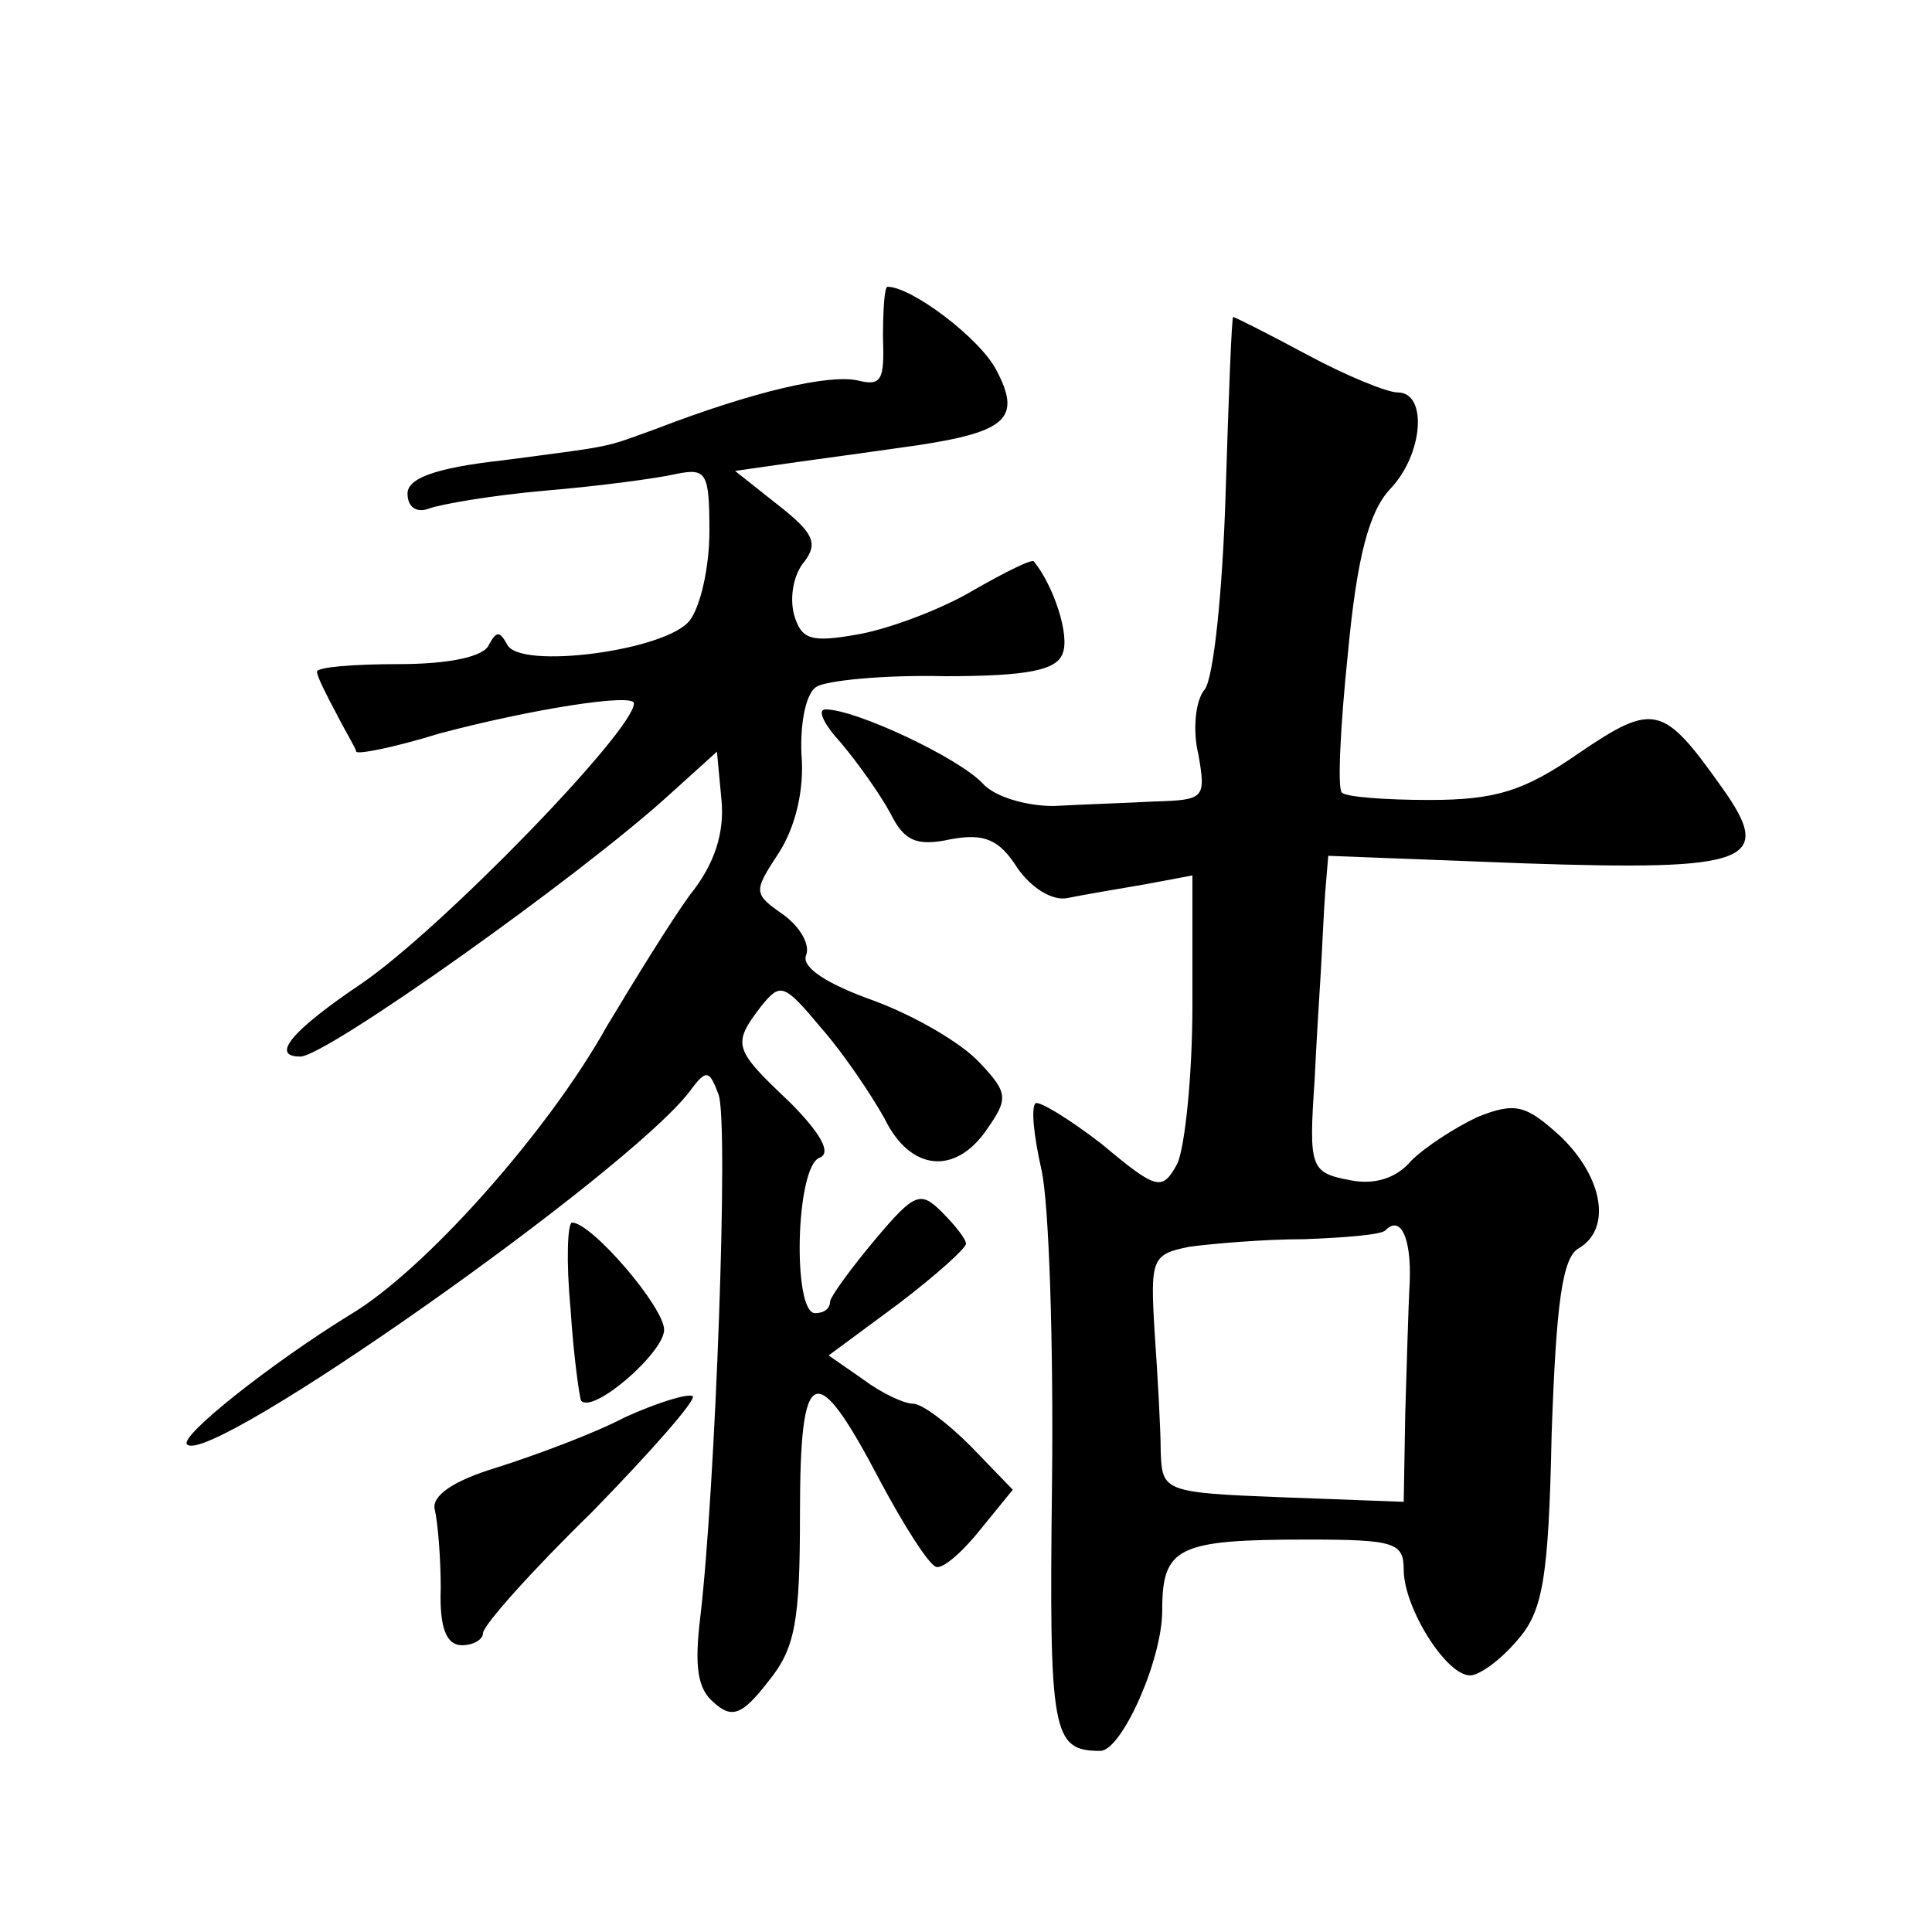 <?xml version="1.0" standalone="no"?>
<!DOCTYPE svg PUBLIC "-//W3C//DTD SVG 20010904//EN"
 "http://www.w3.org/TR/2001/REC-SVG-20010904/DTD/svg10.dtd">
<svg version="1.0" xmlns="http://www.w3.org/2000/svg"
 width="128pt" height="128pt" viewBox="0 0 128 128"
 preserveAspectRatio="xMidYMid meet">
<g transform="translate(0,128) scale(0.1,-0.1)"
fill="#0" stroke="none">
<path d="M585 1056 c1 -28 -1 -32 -17 -28 -19 4 -68 -7 -133 -32 -36 -13 -26 -11
-102 -21 -45 -5 -63 -12 -63 -22 0 -9 6 -13 14 -10 8 3 43 9 78 12 35 3 73 8 86
11 20 4 22 1 22 -38 0 -24 -6 -50 -13 -59 -15 -20 -113 -33 -121 -16 -5 9 -7 9
-12 0 -3 -8 -26 -13 -60 -13 -30 0 -54 -2 -54 -5 0 -3 6 -15 13 -28 6 -12 13 -23
13 -25 1 -2 26 3 55 12 60 16 129 27 129 20 0 -18 -128 -150 -181 -186 -46 -31
-60 -48 -40 -48 17 0 186 120 245 174 l31 28 3 -32 c2 -21 -4 -42 -21 -63 -13 -18
-37 -57 -55 -87 -39 -70 -121 -162 -170 -191 -52 -32 -114 -81 -108 -86 15 -15
292 180 333 234 11 15 13 14 19 -2 7 -17 -2 -261 -12 -346 -4 -33 -2 -48 9 -57
12 -11 19 -8 36 14 18 22 21 40 21 111 0 100 10 104 53 22 16 -30 32 -55 37 -57
4 -2 17 9 29 24 l22 27 -28 29 c-15 15 -32 28 -38 28 -6 0 -21 7 -33 16 l-23 16
46 34 c25 19 45 37 45 40 0 3 -7 12 -16 21 -14 14 -18 13 -44 -18 -16 -19 -29 -37
-30 -41 0 -5 -4 -8 -10 -8 -15 0 -13 97 3 103 8 3 1 16 -20 37 -37 35 -38 38 -19
63 13 16 15 16 40 -14 15 -17 33 -44 42 -60 17 -35 47 -38 68 -7 14 20 14 24 -5
44 -12 13 -43 31 -70 41 -31 11 -48 22 -45 30 3 7 -4 19 -15 27 -20 14 -20 15 -3
41 11 17 17 42 15 65 -1 21 3 41 10 45 6 4 44 8 85 7 55 0 74 4 78 15 5 12 -6 45
-19 61 -1 2 -19 -7 -40 -19 -20 -12 -54 -25 -75 -29 -33 -6 -39 -4 -44 13 -3 12
0 27 7 35 9 12 6 19 -17 37 l-29 23 42 6 c22 3 58 8 79 11 59 9 69 18 52 50 -11
21 -56 55 -72 55 -2 0 -3 -15 -3 -34z M812 953 c-2 -65 -8 -123 -14 -130 -6 -7
-8 -27 -4 -43 5 -29 4 -30 -29 -31 -19 -1 -49 -2 -67 -3 -18 0 -39 6 -47 15 -16
17 -84 49 -104 49 -6 0 -1 -10 10 -22 11 -13 26 -34 33 -47 9 -18 17 -22 40 -17
22 4 32 0 44 -19 9 -13 23 -22 33 -20 10 2 33 6 51 9 l32 6 0 -86 c0 -47 -5 -94
-10 -105 -10 -18 -13 -18 -50 13 -22 17 -42 29 -44 27 -3 -3 -1 -22 4 -44 5 -22
8 -115 7 -207 -2 -167 0 -178 32 -178 14 0 41 60 41 93 0 42 10 47 96 47 58 0 64
-2 64 -20 0 -25 28 -70 44 -70 6 0 20 10 31 23 17 19 21 40 23 137 3 86 7 117 18
123 22 13 16 47 -12 74 -23 21 -30 23 -55 13 -15 -7 -35 -20 -44 -29 -10 -12 -25
-16 -40 -13 -27 5 -28 8 -24 67 1 22 3 54 4 70 1 17 2 41 3 54 l2 24 130 -5 c149
-5 166 1 131 50 -39 55 -45 57 -95 23 -36 -25 -55 -31 -99 -31 -29 0 -56 2 -58
5 -3 2 -1 44 4 92 6 64 14 94 28 109 22 23 25 64 5 64 -7 0 -34 11 -60 25 -26 14
-48 25 -49 25 -1 0 -3 -53 -5 -117z m122 -522 c-1 -17 -2 -57 -3 -88 l-1 -58 -80
3 c-79 3 -80 4 -81 30 0 15 -2 50 -4 79 -3 49 -2 52 23 57 15 2 49 5 76 5 27 1
52 3 54 6 10 10 17 -5 16 -34z M378 413 c2 -32 6 -59 7 -61 8 -9 55 32 55 47 0
15 -48 71 -61 71 -3 0 -4 -26 -1 -57z M414 341 c-21 -11 -59 -25 -84 -33 -30 -9
-44 -19 -42 -28 2 -8 4 -32 4 -52 -1 -27 4 -38 14 -38 8 0 14 4 14 8 0 5 32 41
72 80 39 40 69 74 67 77 -3 2 -23 -4 -45 -14z"/>
</g>
</svg>

